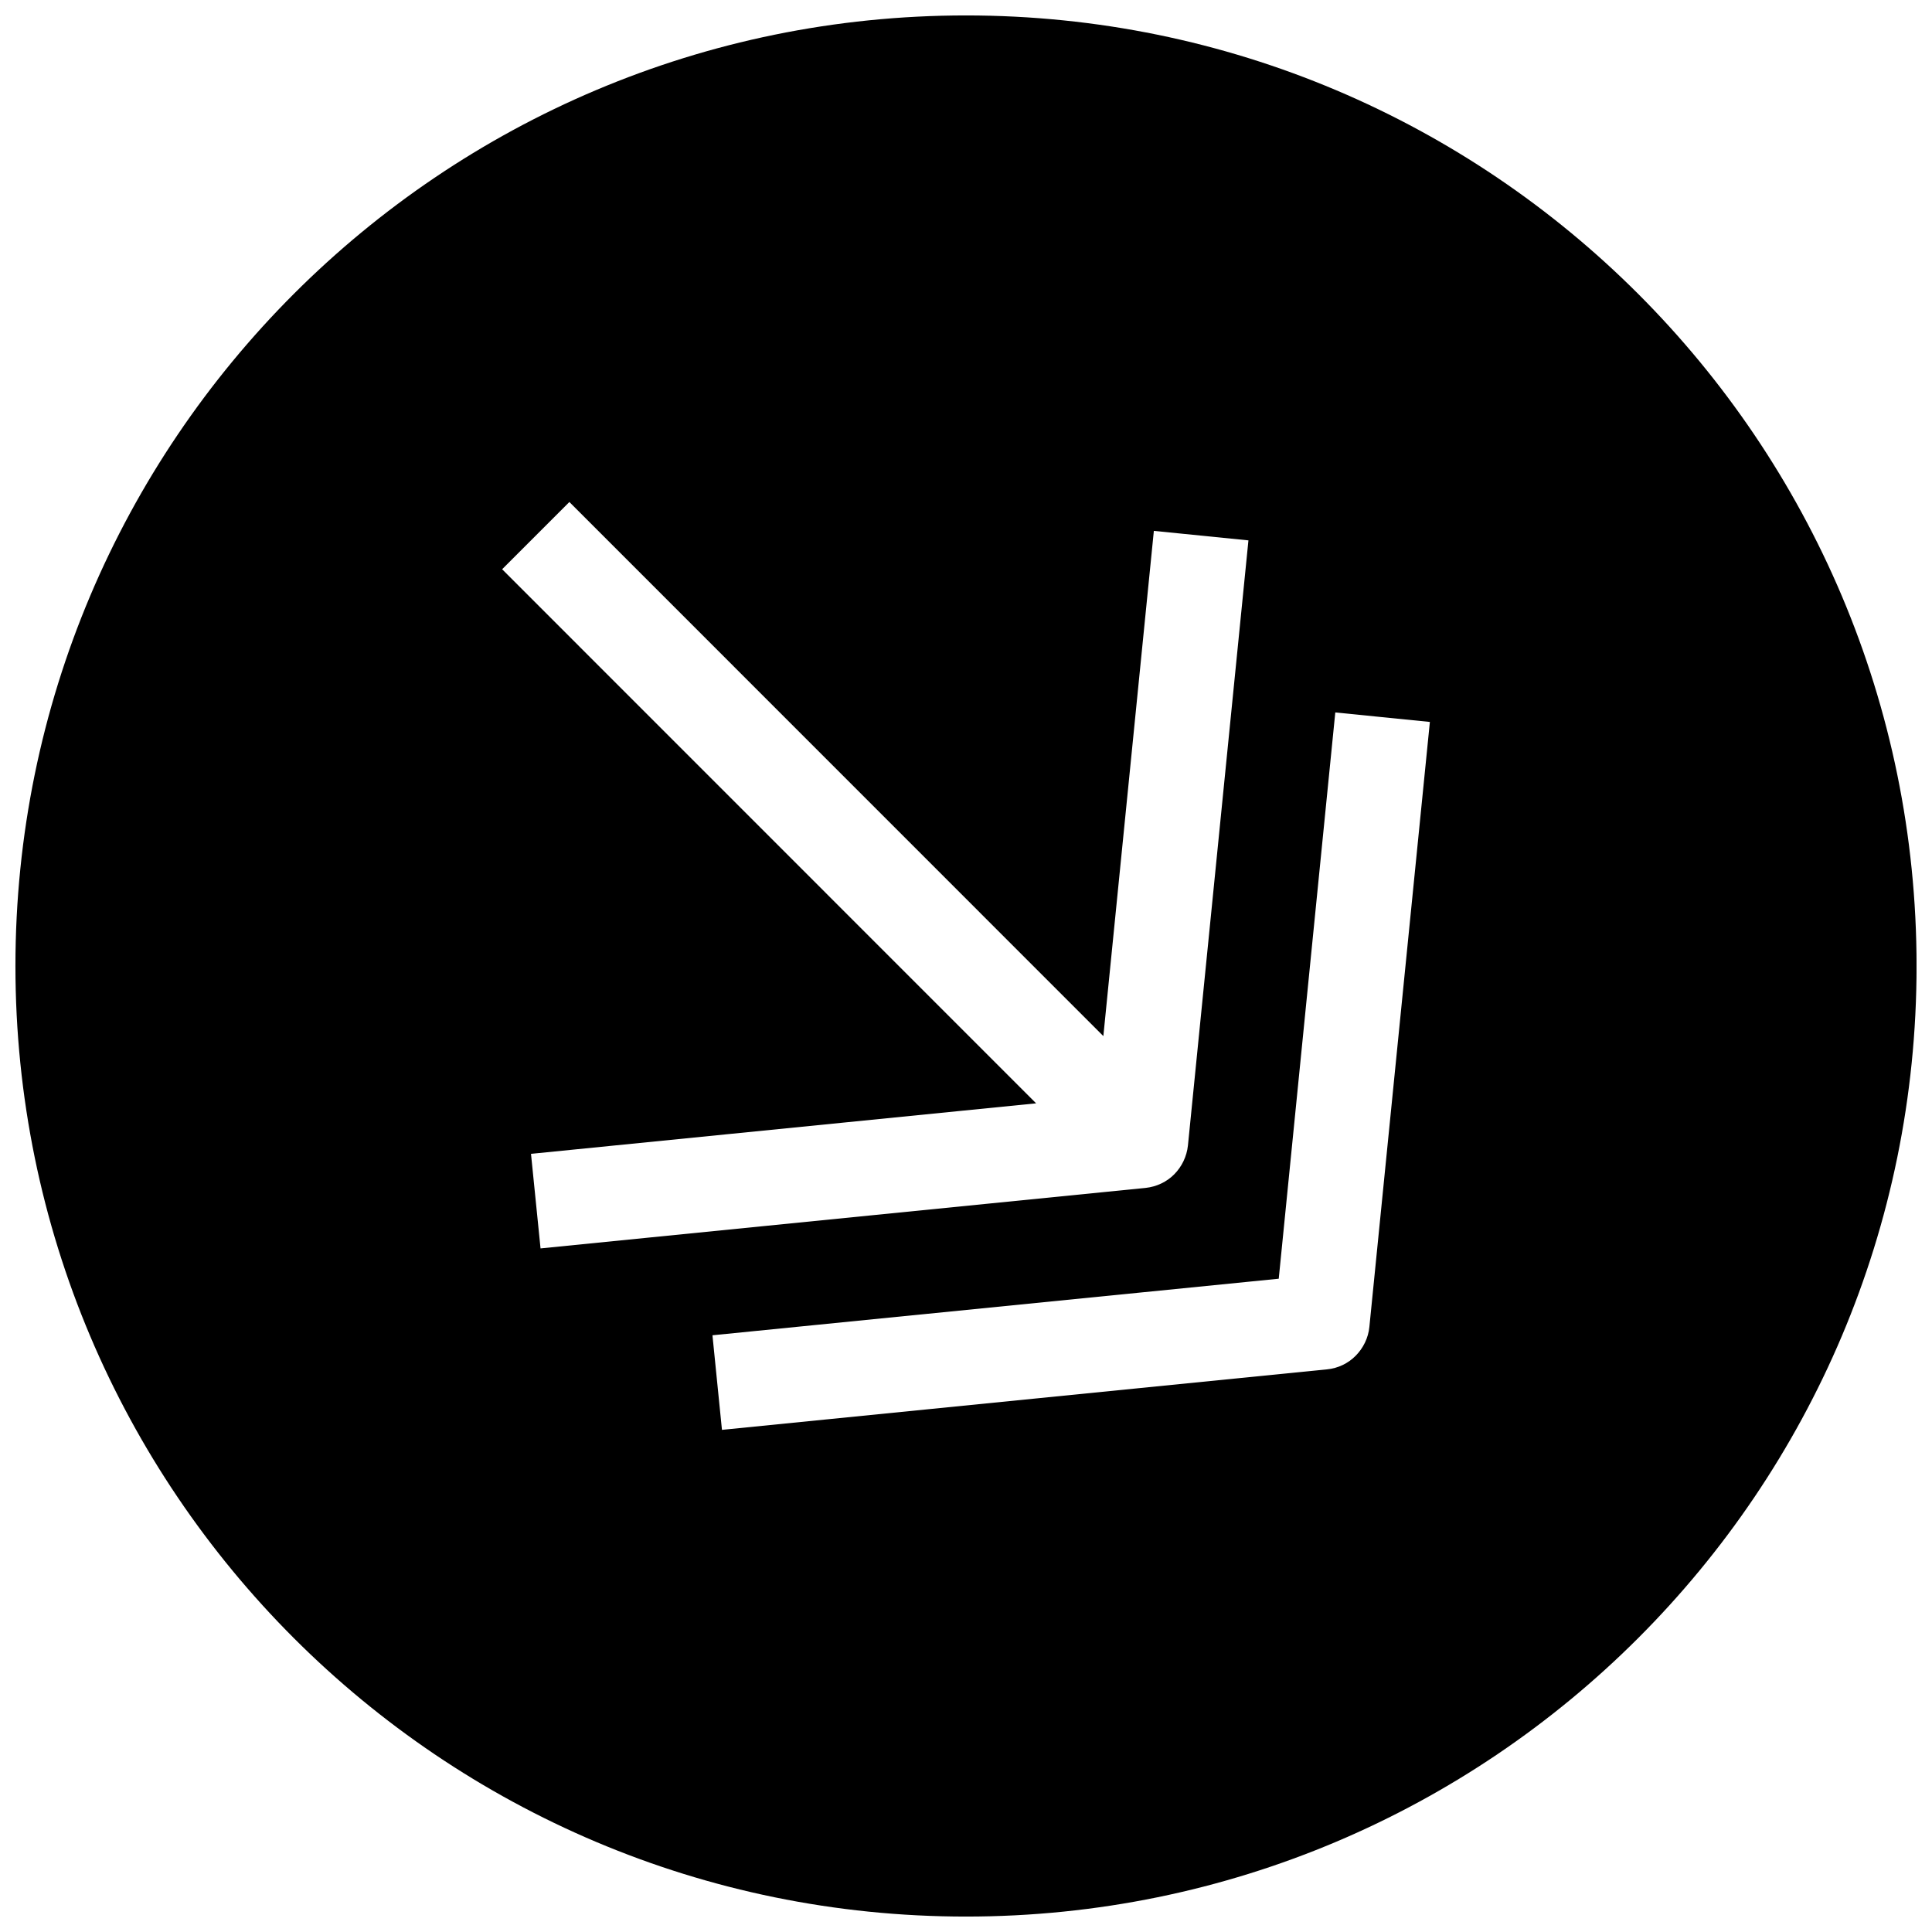 <?xml version="1.0" encoding="UTF-8"?>
<!-- Uploaded to: SVG Repo, www.svgrepo.com, Generator: SVG Repo Mixer Tools -->
<svg width="800px" height="800px" version="1.1" viewBox="144 144 512 512" xmlns="http://www.w3.org/2000/svg">
 <defs>
  <clipPath id="a">
   <path d="m148.09 148.09h503.81v503.81h-503.81z"/>
  </clipPath>
 </defs>
 <g clip-path="url(#a)">
  <path d="m400 148.09c-139.12 0-251.91 112.79-251.91 251.91 0 139.11 112.79 251.91 251.91 251.91 139.11 0 251.91-112.79 251.91-251.91-0.004-139.12-112.79-251.91-251.91-251.91zm-115.28 301.69 133.86-13.383-141.51-141.54 17.82-17.82 141.51 141.54 13.383-133.89 25.066 2.519-16.031 160.34c-0.312 2.957-1.637 5.637-3.621 7.648-1.98 2.016-4.691 3.309-7.648 3.621l-160.3 16.027zm222.18 45.848c-0.285 2.961-1.637 5.637-3.621 7.652s-4.66 3.336-7.652 3.621l-160.3 16.027-2.519-25.066 150.07-14.988 14.988-150.07 25.066 2.519z"/>
 </g>
</svg>
